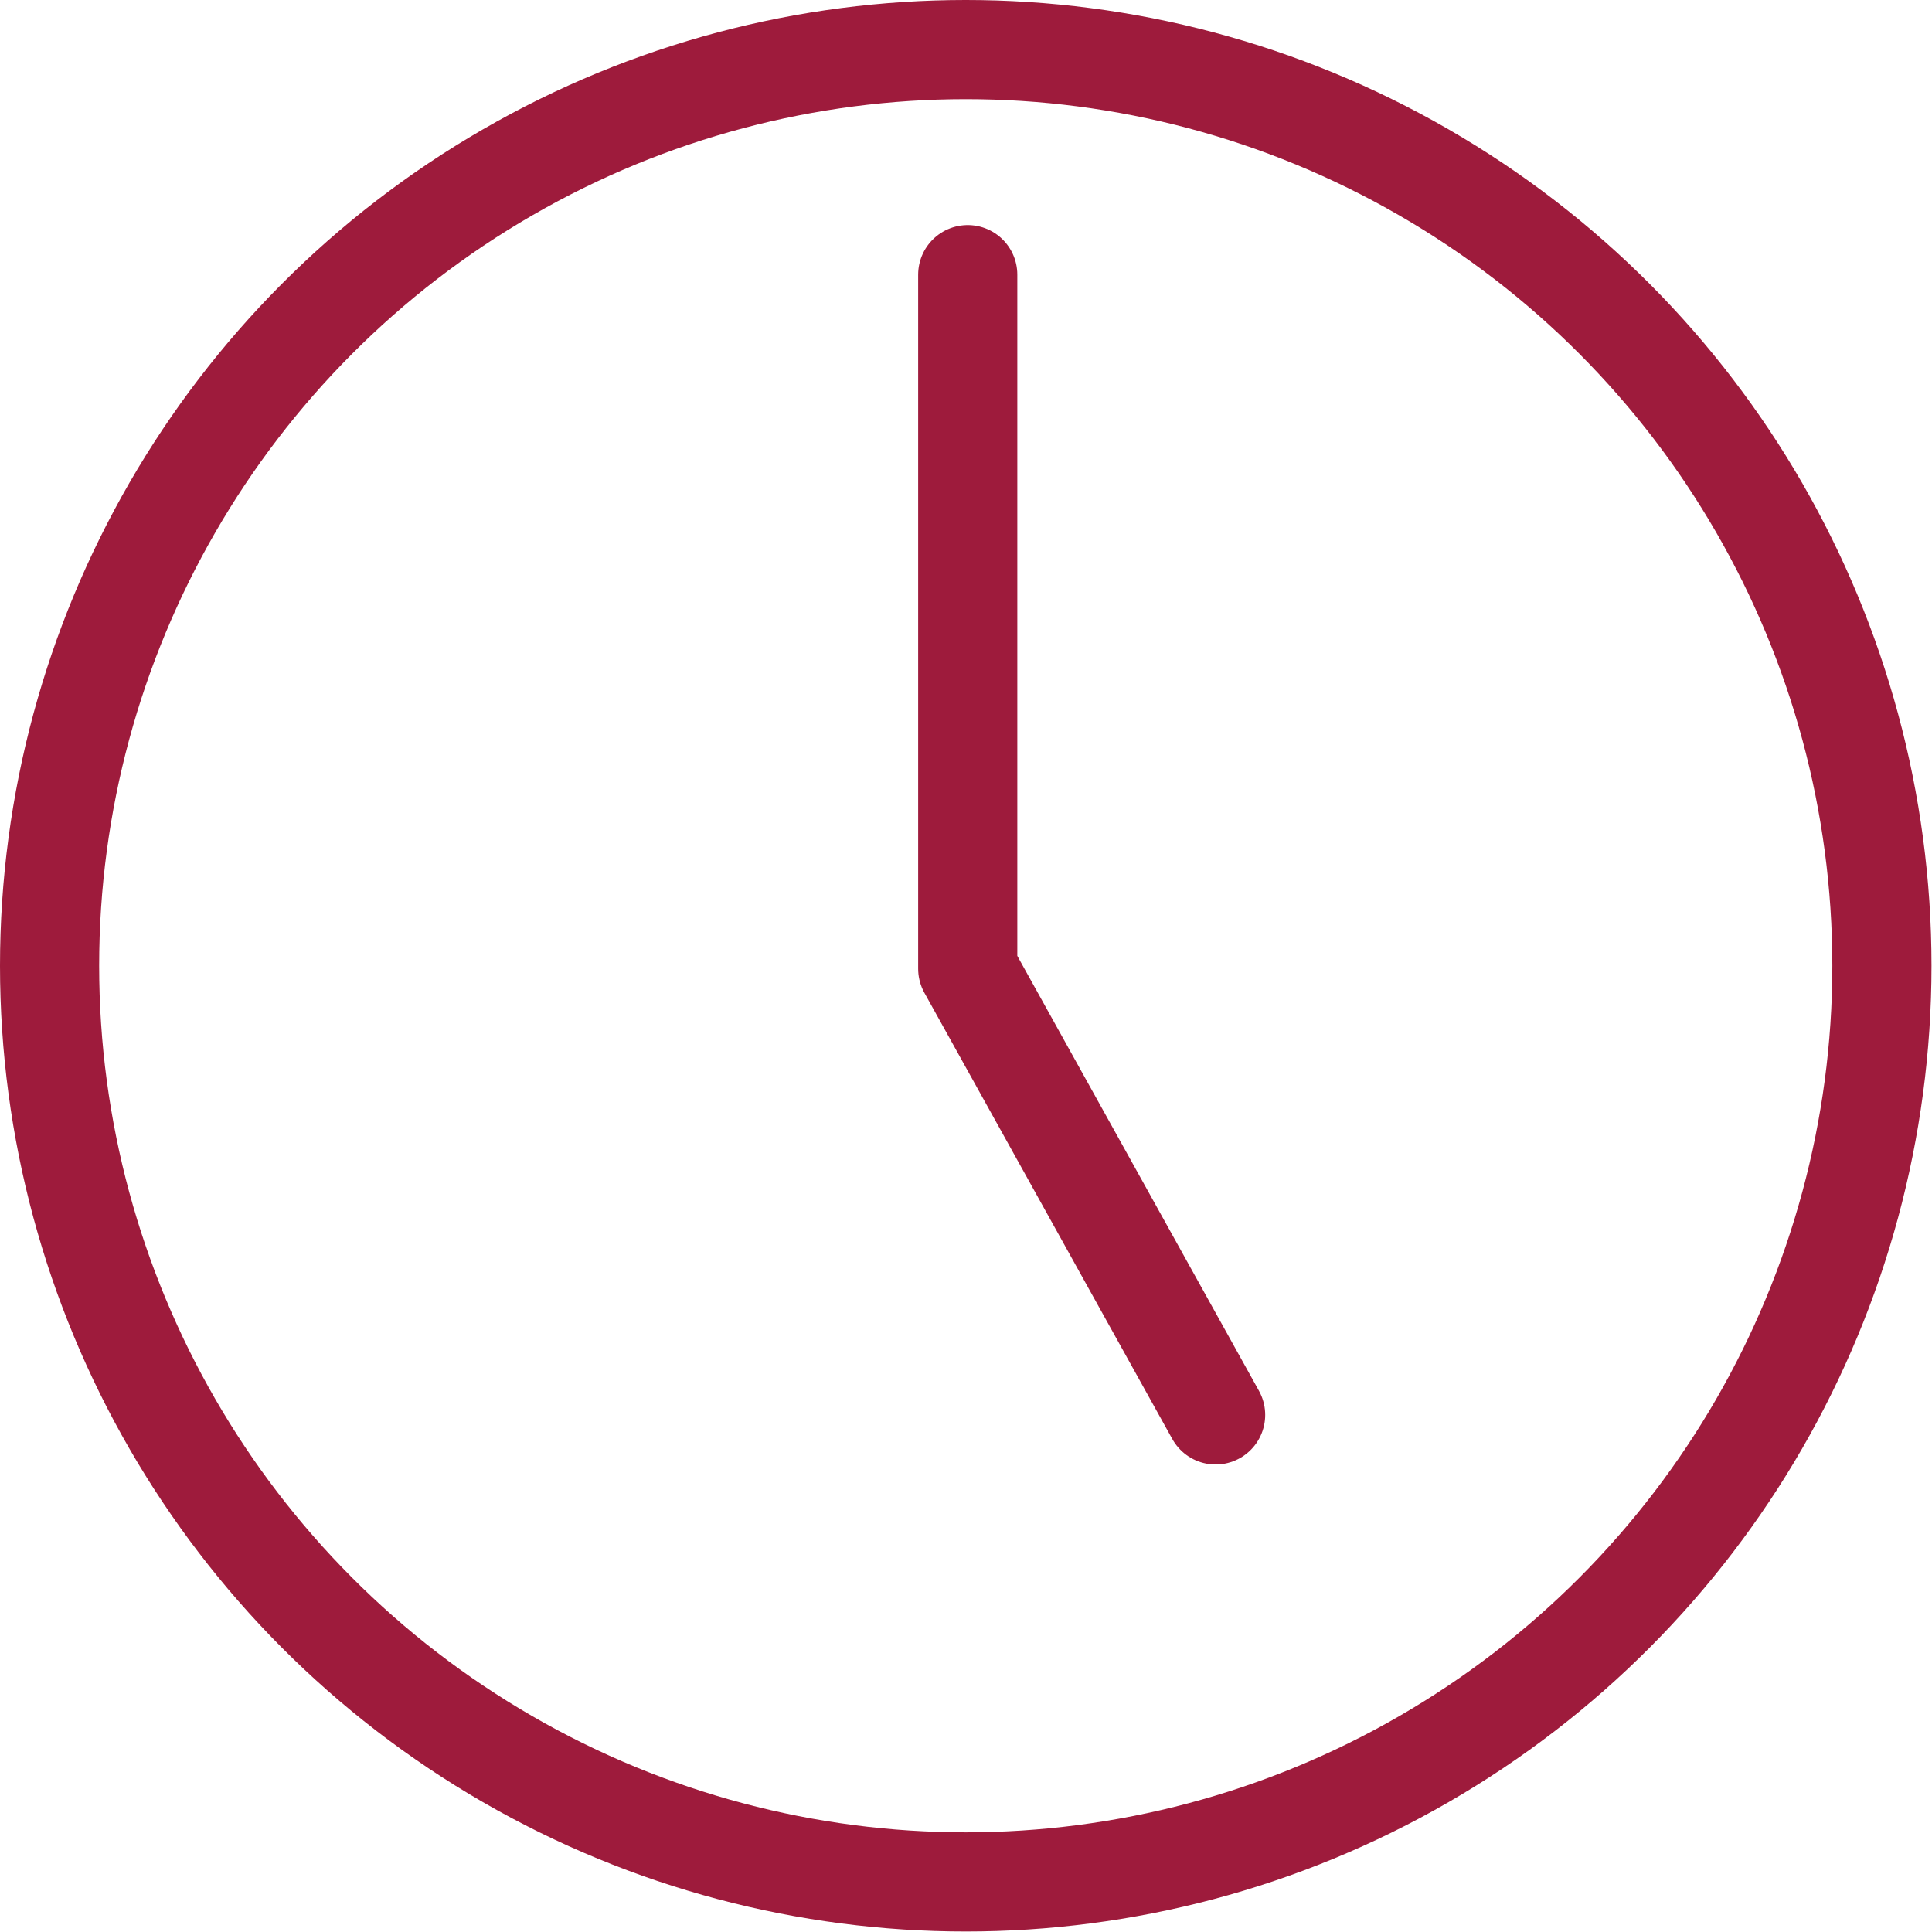 <?xml version="1.0" encoding="UTF-8"?> <svg xmlns="http://www.w3.org/2000/svg" id="Layer_2" data-name="Layer 2" viewBox="0 0 38.97 38.97"><defs><style> .cls-1 { fill: none; stroke: #9e1b3c; stroke-linecap: round; stroke-linejoin: round; stroke-width: 2px; } </style></defs><g id="Layer_1-2" data-name="Layer 1"><circle class="cls-1" cx="19.48" cy="19.48" r="18.48"></circle><polyline class="cls-1" points="24.52 28.54 19.52 19.54 19.52 5.54"></polyline></g></svg> 
